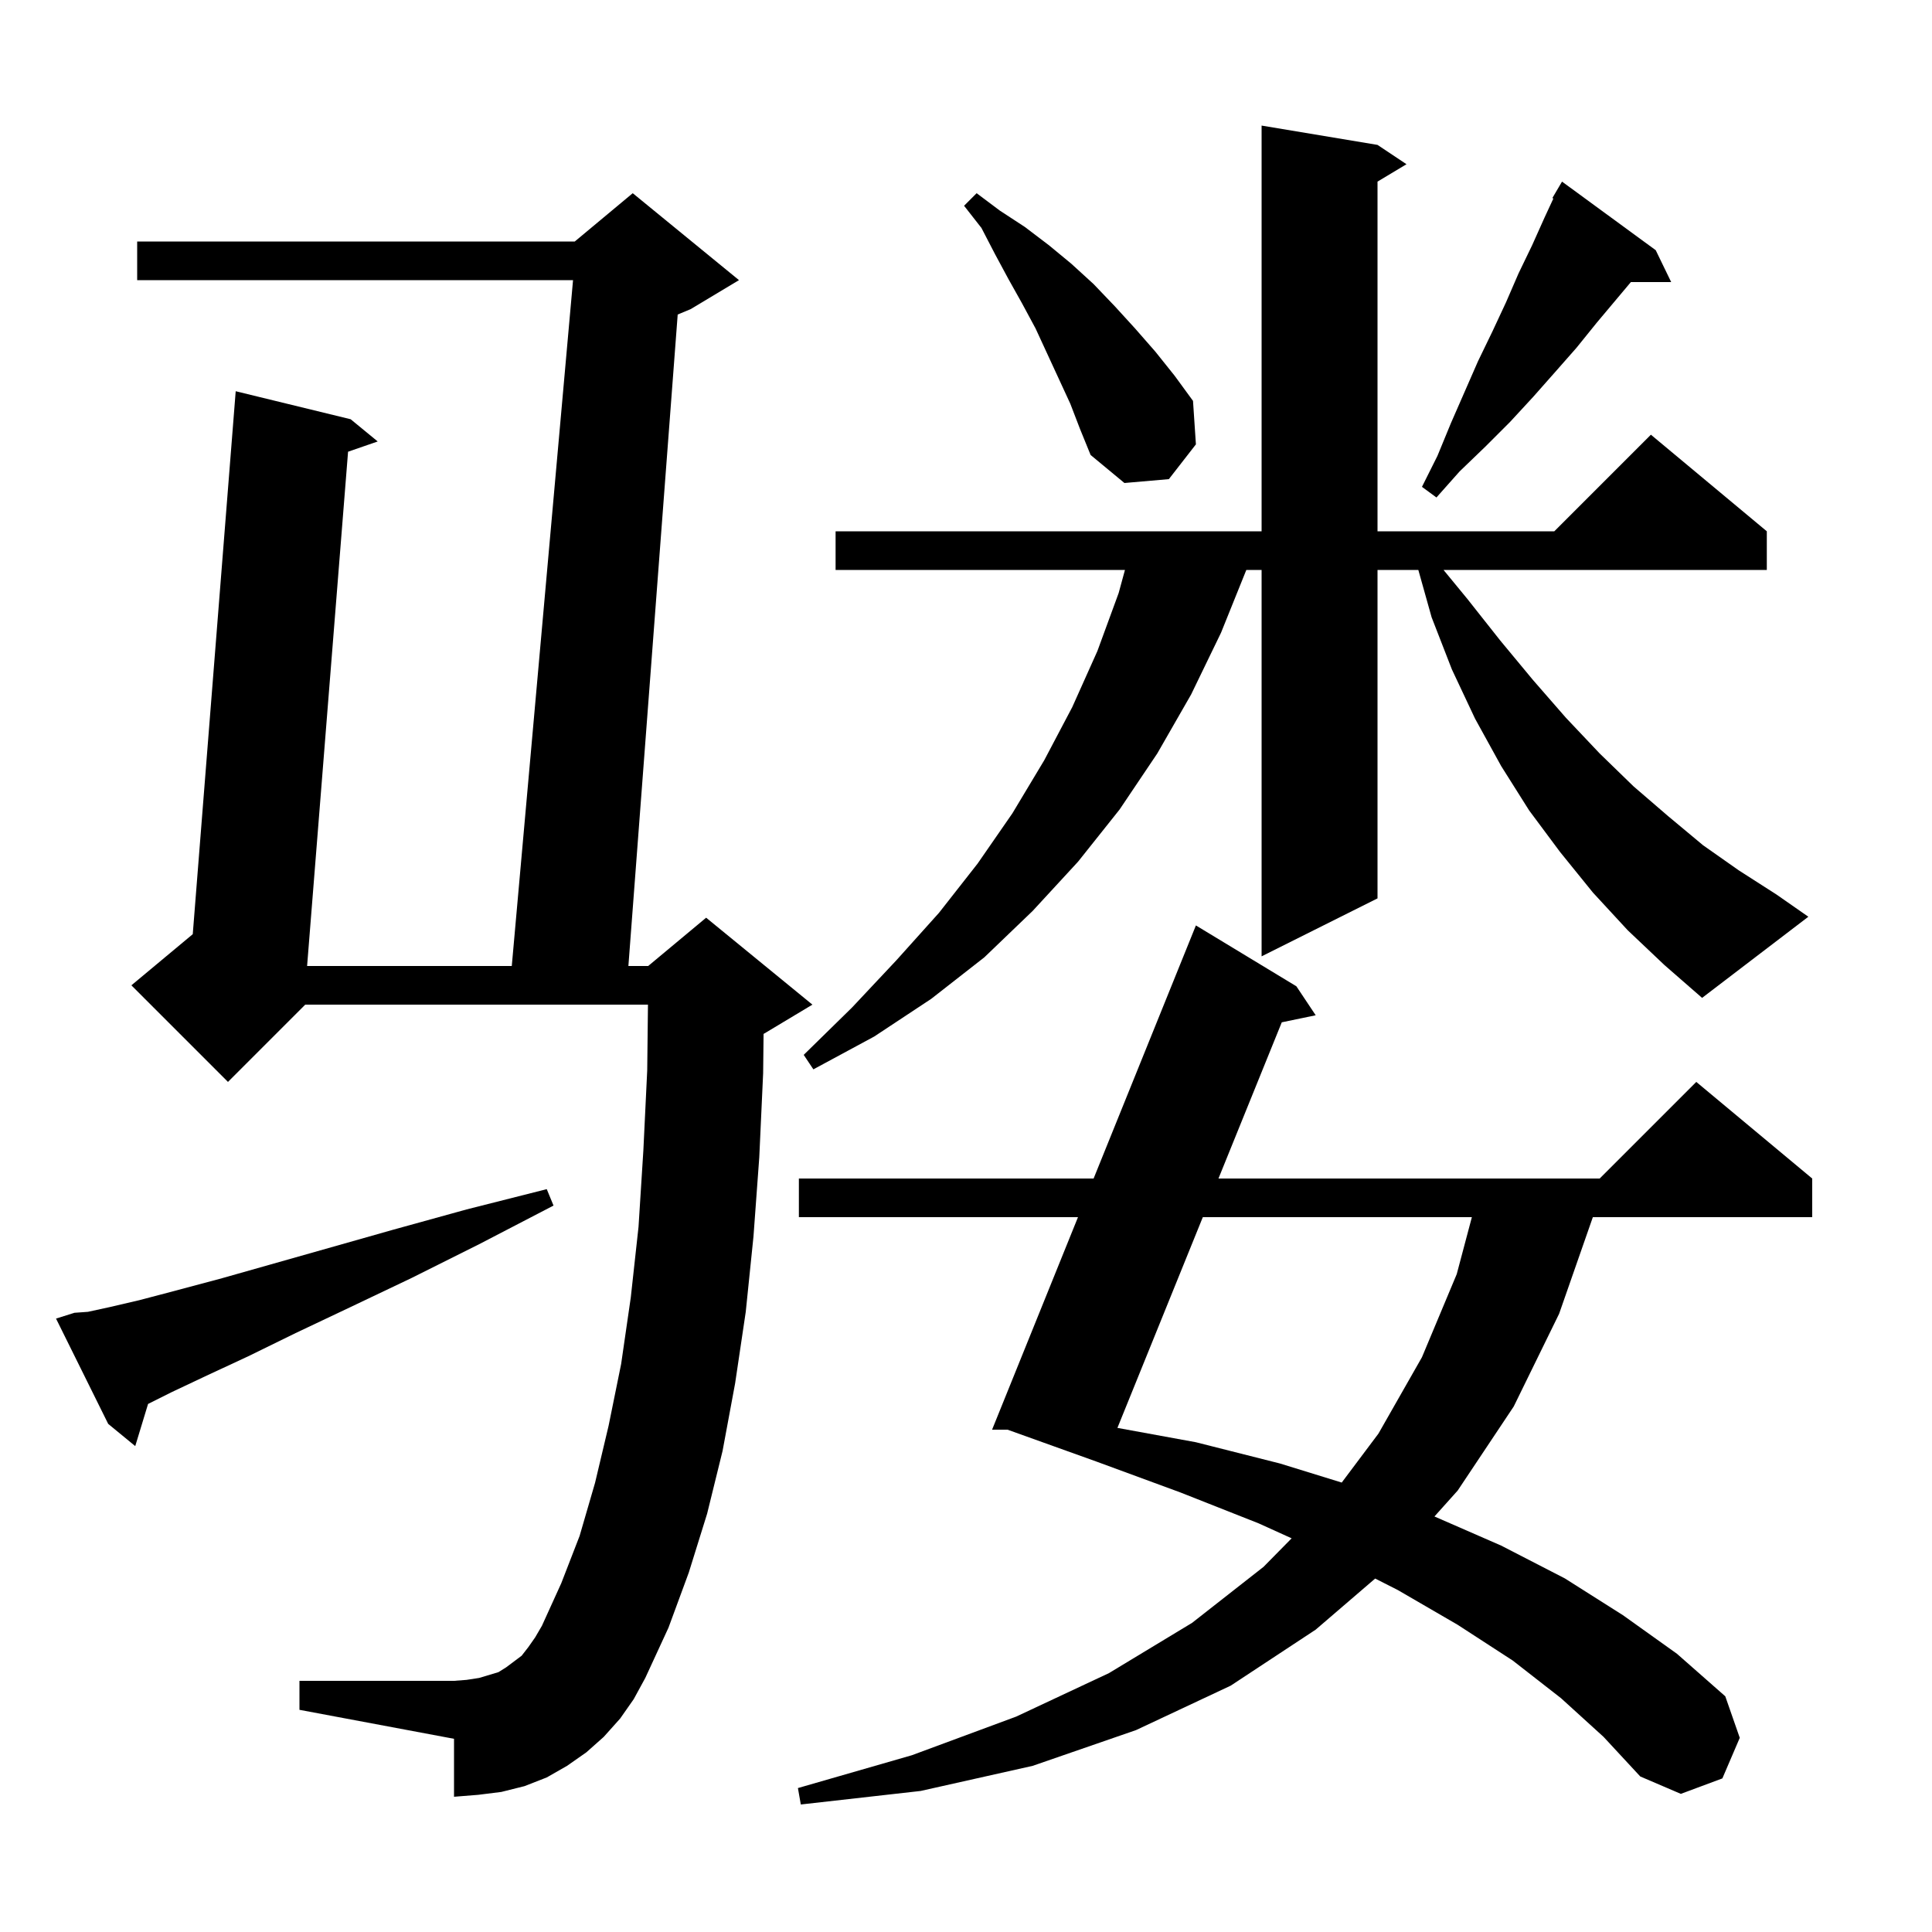 <svg xmlns="http://www.w3.org/2000/svg" xmlns:xlink="http://www.w3.org/1999/xlink" version="1.1" baseProfile="full" viewBox="0 0 200 200" width="200" height="200"><g fill="currentColor"><path d="M 161.6 175.8 L 156.6 171.9 L 150.9 168.2 L 144.7 164.6 L 142.357 163.411 L 136.2 168.7 L 127.4 174.5 L 117.6 179.1 L 106.9 182.8 L 95.3 185.4 L 82.9 186.8 L 82.6 185.1 L 94.4 181.7 L 105.2 177.7 L 114.8 173.2 L 123.4 168.0 L 130.8 162.2 L 133.71 159.246 L 130.3 157.7 L 122.2 154.5 L 113.5 151.3 L 104.3 148.0 L 102.7 148.0 L 111.593 126.0 L 82.7 126.0 L 82.7 122.0 L 113.21 122.0 L 123.8 95.8 L 134.2 102.1 L 136.2 105.1 L 132.689 105.829 L 126.136 122.0 L 165.6 122.0 L 175.6 112.0 L 187.6 122.0 L 187.6 126.0 L 164.891 126.0 L 161.4 136.0 L 156.7 145.6 L 150.9 154.3 L 148.494 156.985 L 155.4 160.0 L 162.0 163.4 L 168.0 167.2 L 173.6 171.2 L 178.6 175.6 L 180.1 179.9 L 178.3 184.1 L 174.0 185.7 L 169.8 183.9 L 166.0 179.8 Z M 64.2 177.9 L 62.5 179.8 L 60.7 181.4 L 58.7 182.8 L 56.6 184.0 L 54.3 184.9 L 51.9 185.5 L 49.5 185.8 L 47.0 186.0 L 47.0 180.0 L 31.0 177.0 L 31.0 174.0 L 47.0 174.0 L 48.3 173.9 L 49.6 173.7 L 51.6 173.1 L 52.4 172.6 L 54.0 171.4 L 54.7 170.5 L 55.4 169.5 L 56.1 168.3 L 58.1 163.9 L 60.0 159.0 L 61.6 153.5 L 63.0 147.6 L 64.3 141.2 L 65.3 134.3 L 66.1 127.0 L 66.6 119.1 L 67.0 110.8 L 67.077 104.0 L 31.6 104.0 L 23.6 112.0 L 13.6 102.0 L 19.954 96.705 L 24.4 40.5 L 36.3 43.4 L 39.1 45.7 L 36.032 46.762 L 31.791 100.0 L 52.979 100.0 L 59.321 29.0 L 14.2 29.0 L 14.2 25.0 L 59.5 25.0 L 65.5 20.0 L 76.5 29.0 L 71.5 32.0 L 70.155 32.56 L 65.051 100.0 L 67.1 100.0 L 73.1 95.0 L 84.1 104.0 L 79.1 107.0 L 79.045 107.023 L 79.0 111.1 L 78.6 119.8 L 78.0 128.0 L 77.2 135.8 L 76.1 143.2 L 74.8 150.2 L 73.2 156.7 L 71.3 162.8 L 69.2 168.5 L 66.8 173.7 L 65.6 175.9 Z M 124.515 126.0 L 115.675 147.815 L 123.8 149.3 L 132.5 151.5 L 138.895 153.474 L 142.7 148.4 L 147.2 140.5 L 150.8 131.9 L 152.368 126.0 Z M 7.7 135.9 L 9.1 135.8 L 11.4 135.3 L 14.4 134.6 L 18.2 133.6 L 22.7 132.4 L 28.0 130.9 L 34.0 129.2 L 40.7 127.3 L 48.3 125.2 L 56.6 123.1 L 57.3 124.8 L 49.6 128.8 L 42.6 132.3 L 36.3 135.3 L 30.6 138.0 L 25.7 140.4 L 21.4 142.4 L 17.8 144.1 L 15.328 145.336 L 14.0 149.7 L 11.2 147.4 L 5.8 136.5 Z M 168.5 96.3 L 164.9 92.4 L 161.5 88.2 L 158.3 83.9 L 155.4 79.3 L 152.7 74.4 L 150.3 69.3 L 148.2 63.9 L 146.825 59.0 L 142.6 59.0 L 142.6 93.0 L 130.6 99.0 L 130.6 59.0 L 129.019 59.0 L 126.4 65.5 L 123.3 71.9 L 119.8 78.0 L 115.9 83.8 L 111.6 89.2 L 106.9 94.3 L 101.9 99.1 L 96.4 103.4 L 90.5 107.3 L 84.2 110.7 L 83.2 109.2 L 88.2 104.3 L 92.8 99.4 L 97.2 94.5 L 101.2 89.4 L 104.8 84.2 L 108.1 78.7 L 111.0 73.2 L 113.6 67.4 L 115.8 61.4 L 116.455 59.0 L 86.5 59.0 L 86.5 55.0 L 130.6 55.0 L 130.6 13.0 L 142.6 15.0 L 145.6 17.0 L 142.6 18.8 L 142.6 55.0 L 160.9 55.0 L 170.9 45.0 L 182.9 55.0 L 182.9 59.0 L 149.433 59.0 L 151.9 62.0 L 155.3 66.3 L 158.7 70.4 L 162.1 74.3 L 165.6 78.0 L 169.1 81.4 L 172.7 84.5 L 176.3 87.5 L 180.0 90.1 L 183.9 92.6 L 187.2 94.9 L 176.2 103.3 L 172.3 99.9 Z M 171.4 25.9 L 173.0 29.2 L 168.828 29.2 L 165.3 33.4 L 163.2 36.0 L 161.0 38.5 L 158.7 41.1 L 156.3 43.7 L 153.8 46.2 L 151.1 48.8 L 148.7 51.5 L 147.2 50.4 L 148.8 47.2 L 150.2 43.8 L 153.0 37.4 L 154.5 34.3 L 155.9 31.3 L 157.2 28.3 L 158.6 25.4 L 159.9 22.5 L 160.804 20.553 L 160.7 20.5 L 161.7 18.8 Z M 110.8 41.8 L 107.2 34.0 L 105.8 31.4 L 104.4 28.9 L 103.0 26.3 L 101.6 23.6 L 99.8 21.3 L 101.1 20.0 L 103.5 21.8 L 106.1 23.5 L 108.6 25.4 L 110.9 27.3 L 113.2 29.4 L 115.4 31.7 L 117.5 34.0 L 119.6 36.4 L 121.6 38.9 L 123.5 41.5 L 123.8 46.0 L 121.0 49.6 L 116.4 50.0 L 112.9 47.1 L 111.8 44.4 Z "/></g></svg>